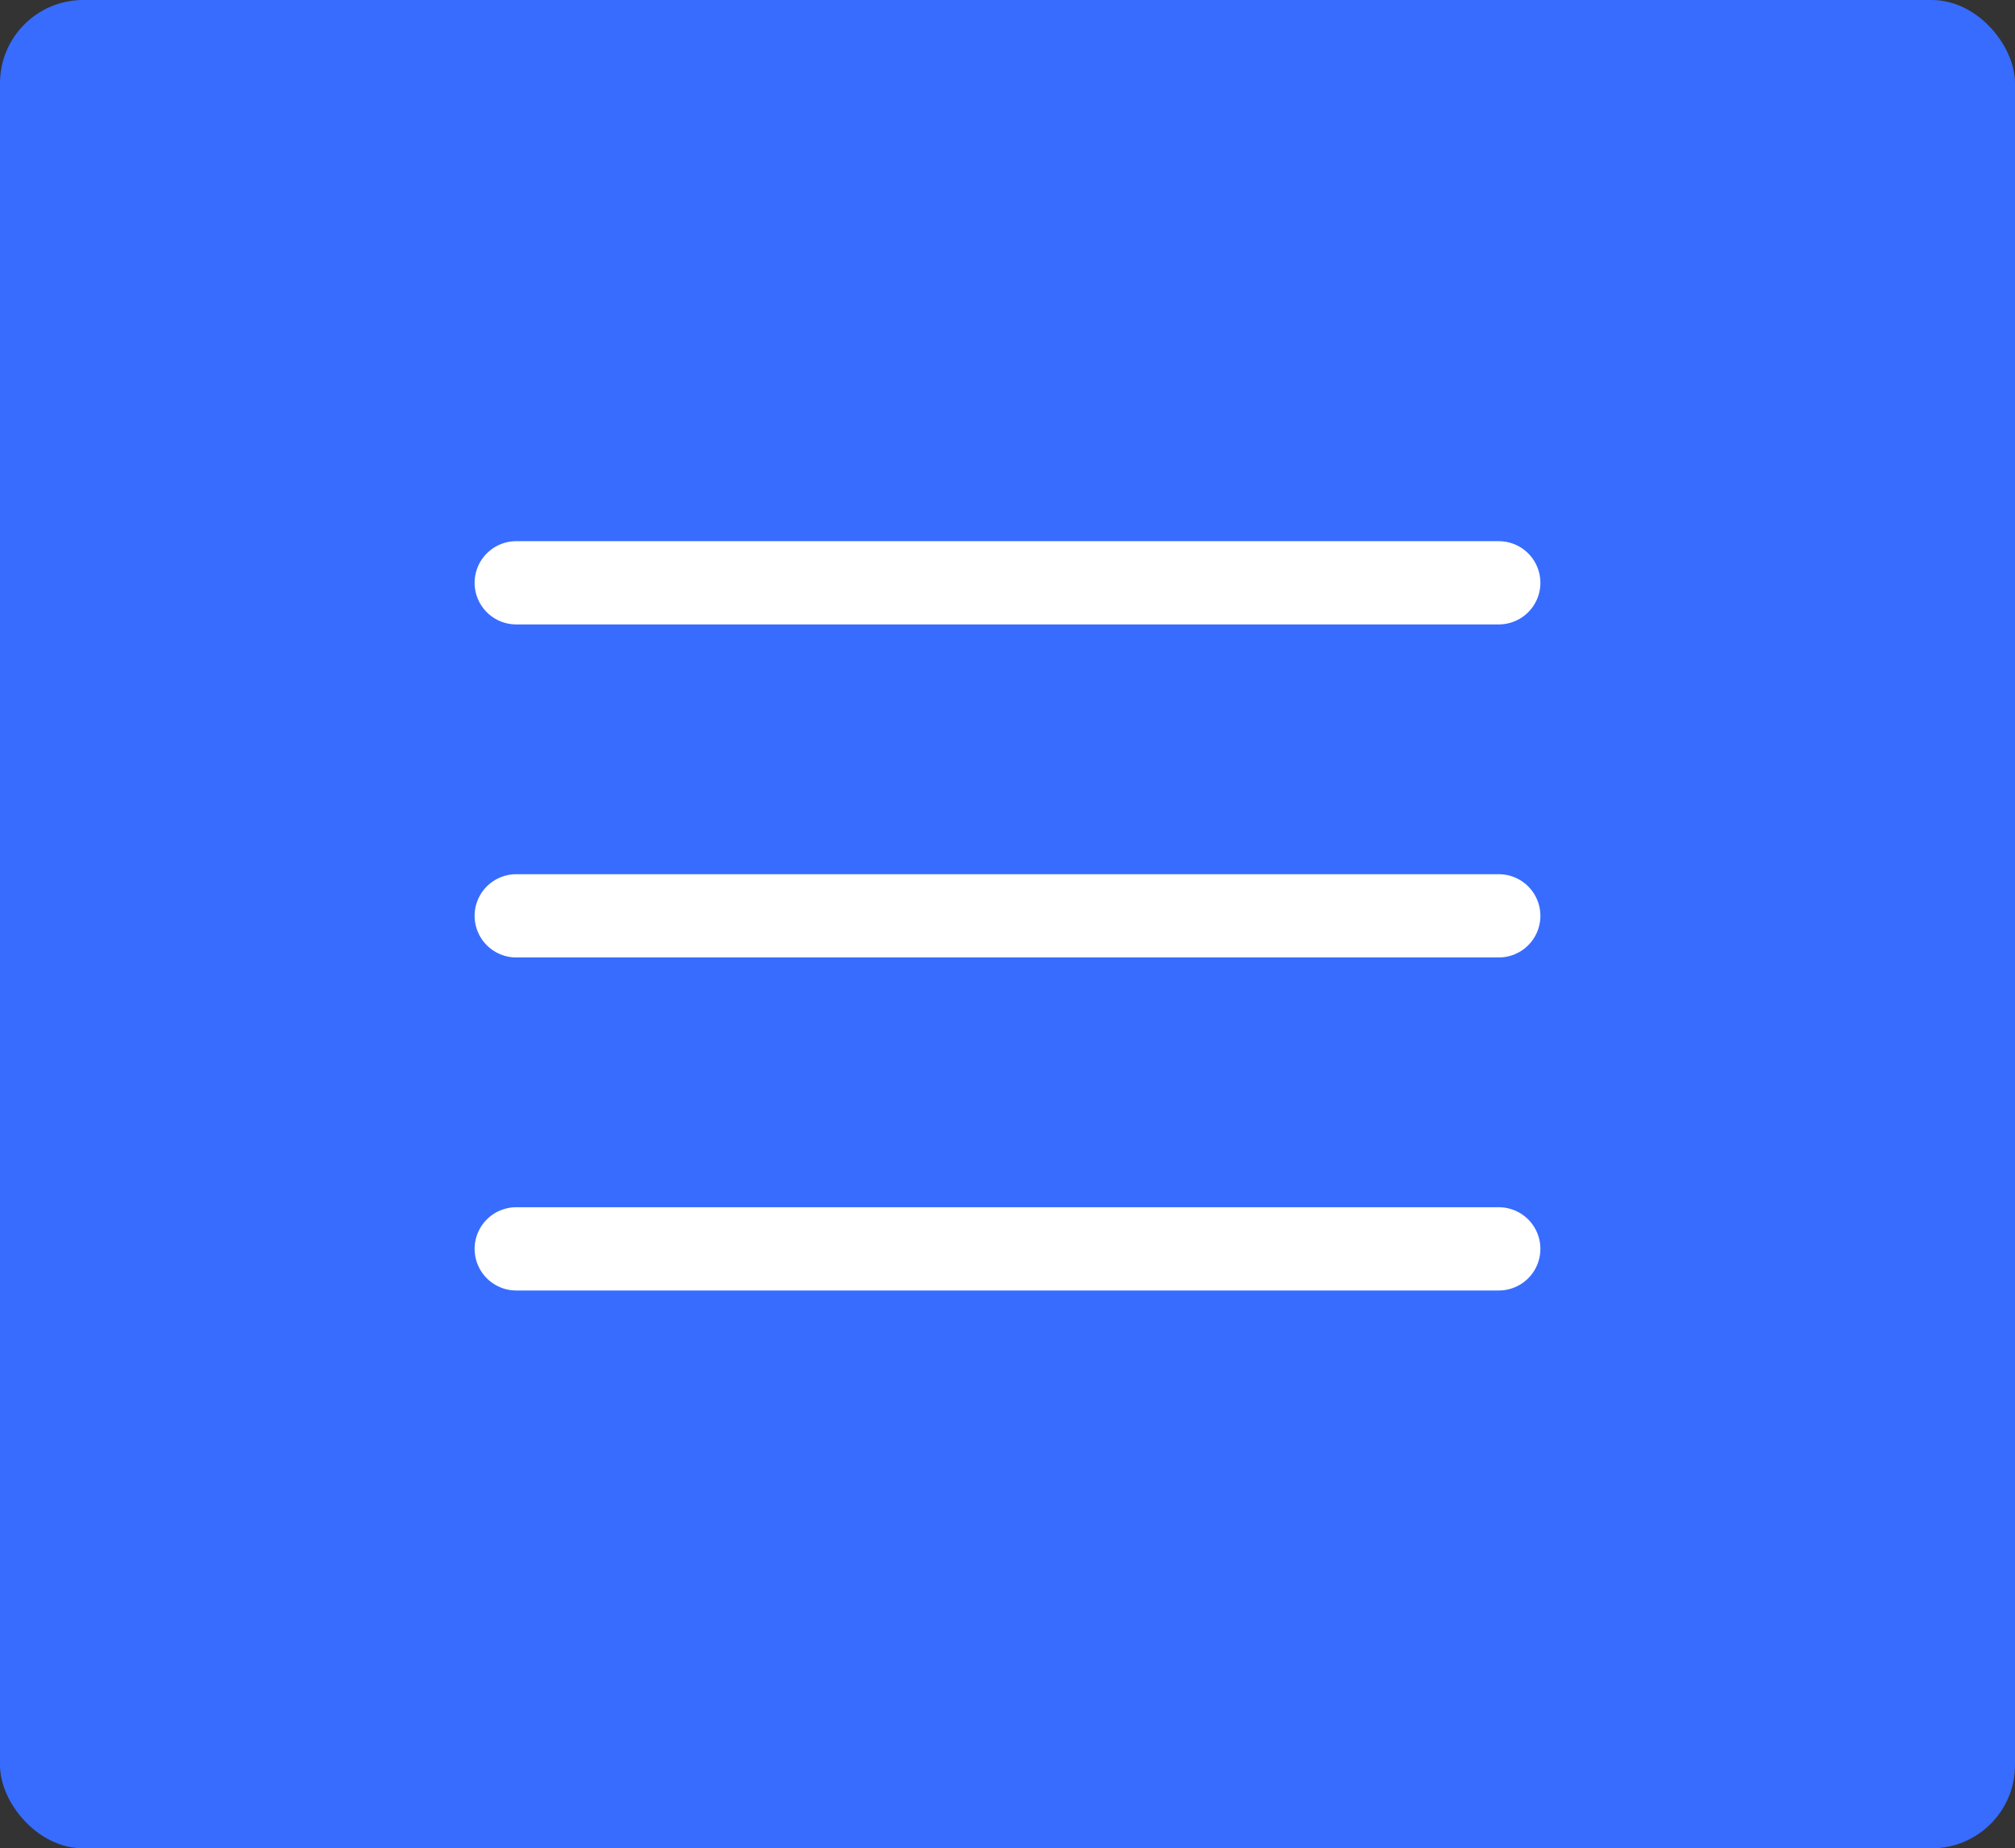 <?xml version="1.0" encoding="UTF-8"?> <svg xmlns="http://www.w3.org/2000/svg" width="121" height="111" viewBox="0 0 121 111" fill="none"><rect x="0" y="0" width="121" height="111" fill="#333333" stroke="none"/><rect width="121" height="111" rx="5" fill="#376CFF"></rect><path d="M31 35H90" stroke="white" stroke-width="5" stroke-linecap="round"></path><path d="M31 55H90" stroke="white" stroke-width="5" stroke-linecap="round"></path><path d="M31 75H90" stroke="white" stroke-width="5" stroke-linecap="round"></path></svg> 